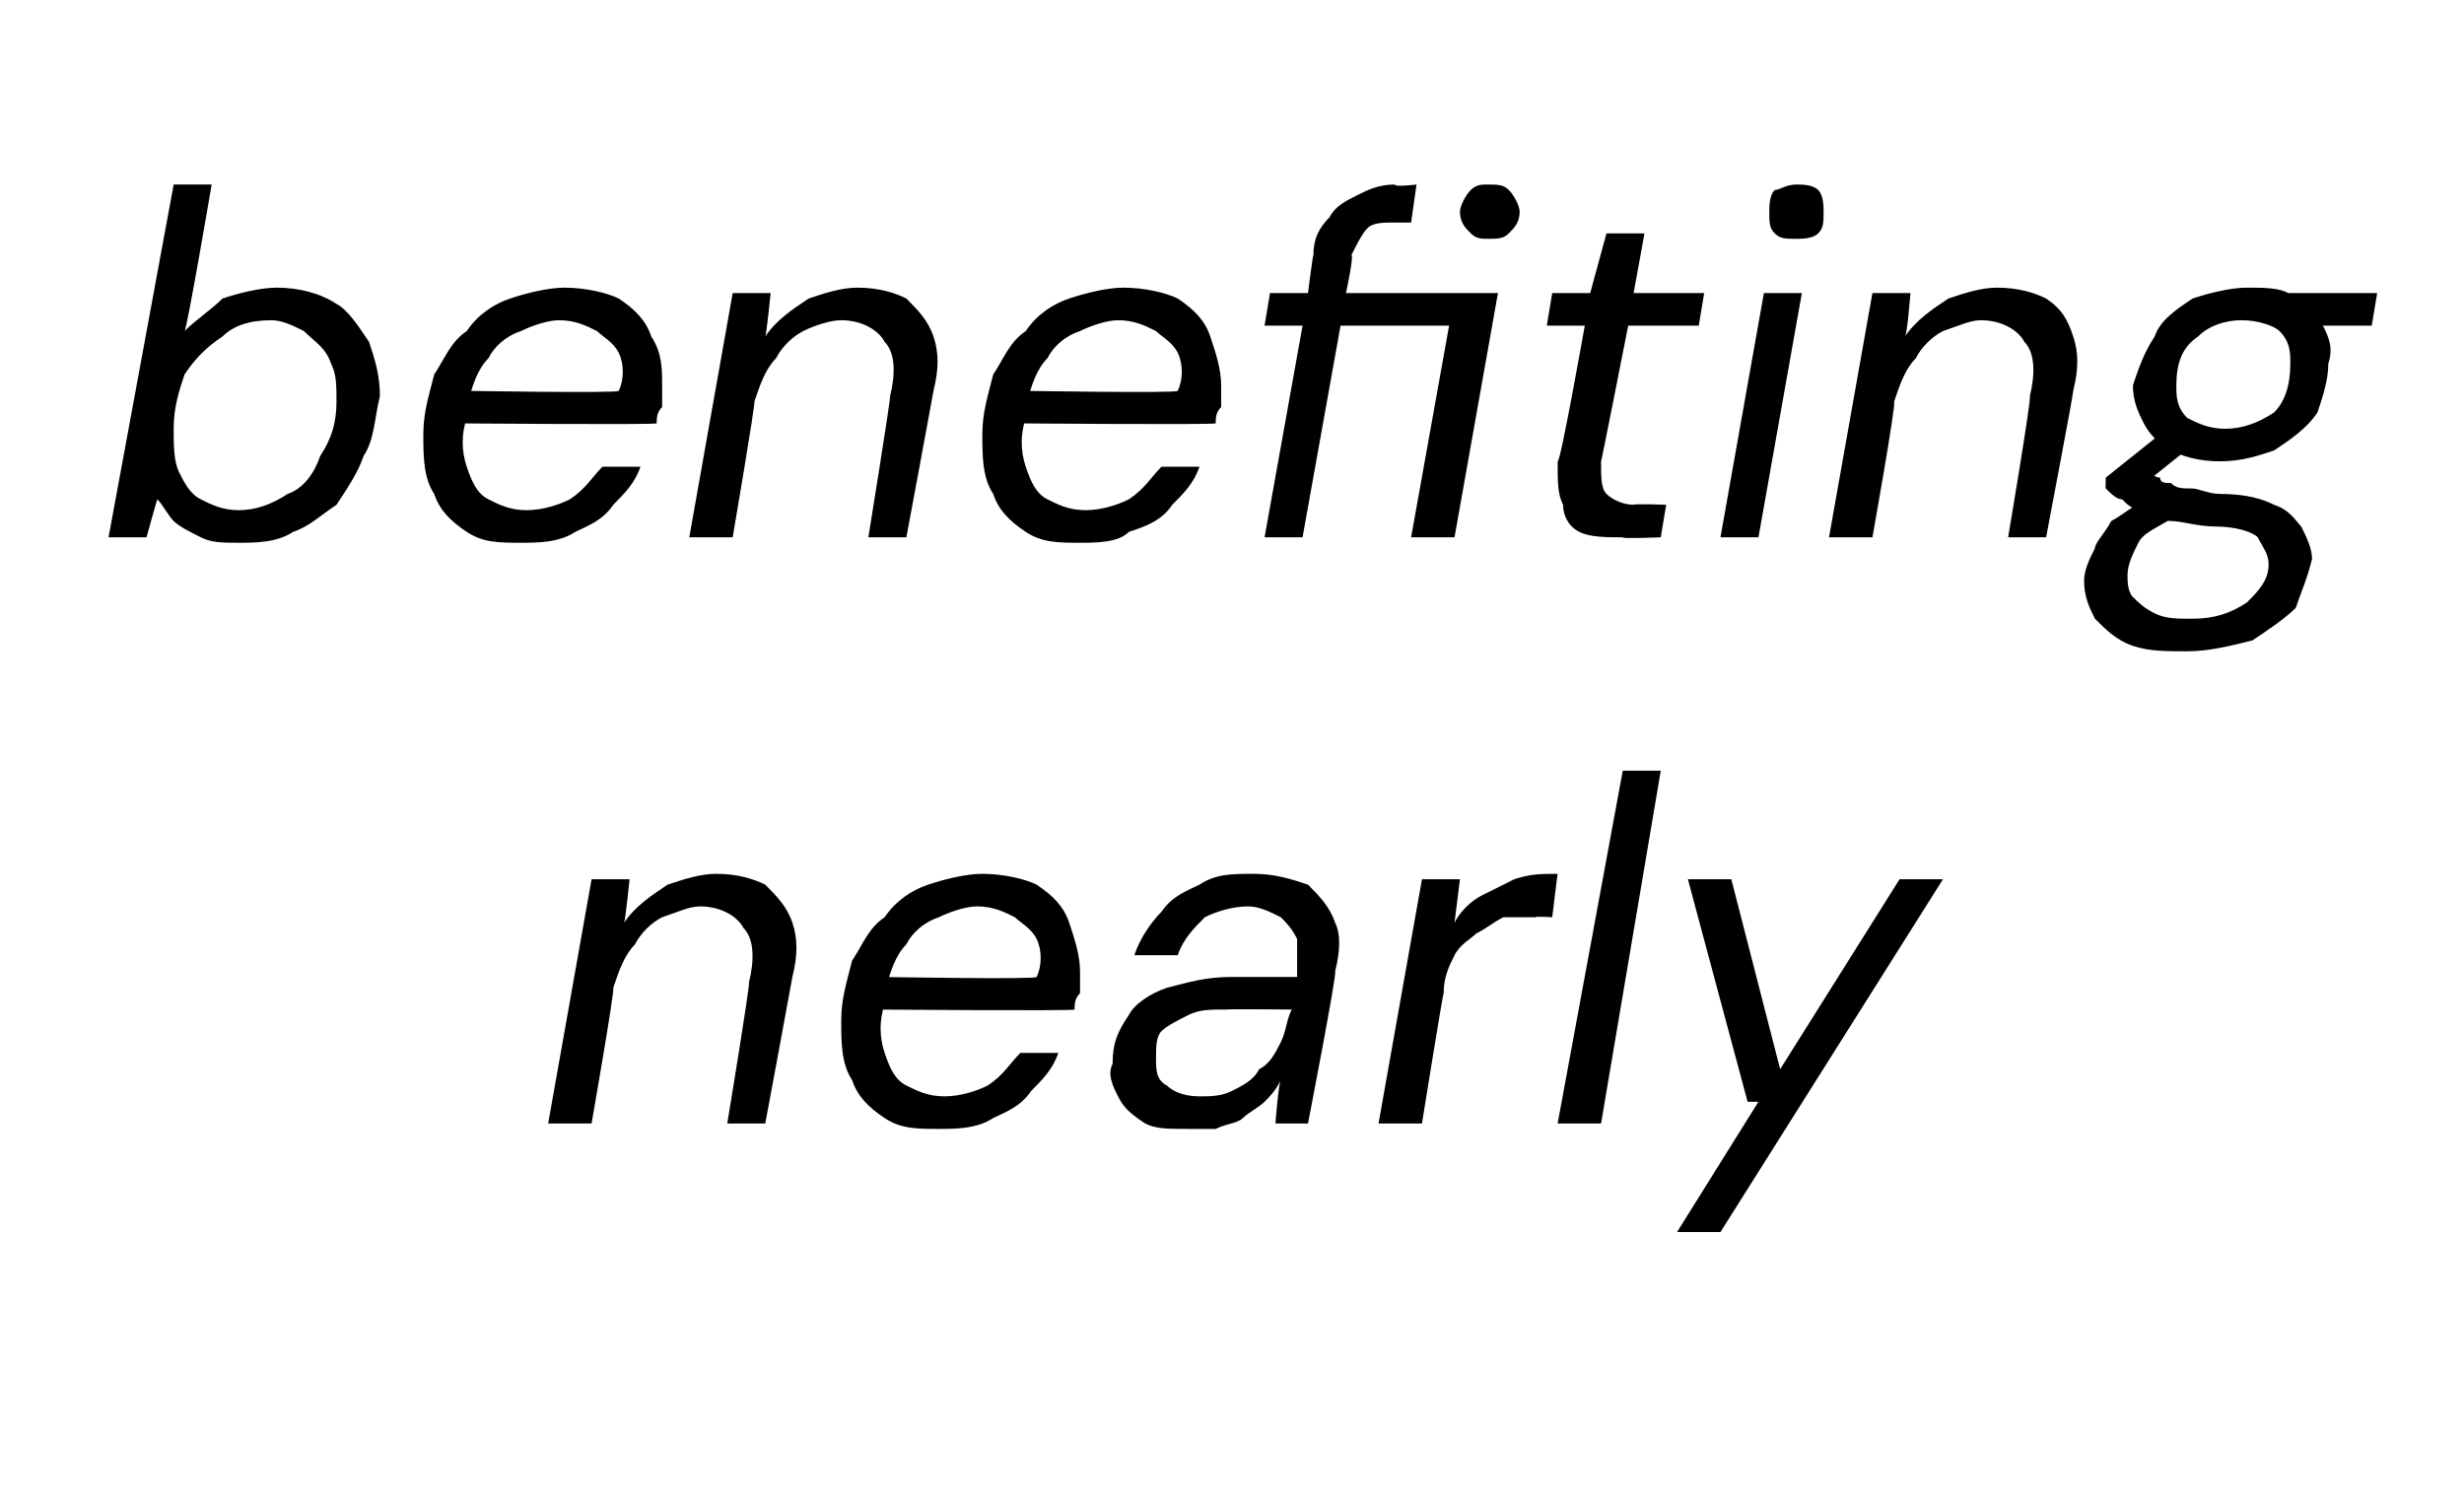 <?xml version="1.0" standalone="no"?><!DOCTYPE svg PUBLIC "-//W3C//DTD SVG 1.1//EN" "http://www.w3.org/Graphics/SVG/1.1/DTD/svg11.dtd"><svg xmlns="http://www.w3.org/2000/svg" version="1.1" width="45.4px" height="27.8px" viewBox="0 -4 45.4 27.8" style="top:-4px">  <desc>benefiting nearly</desc>  <defs/>  <g id="Polygon62708">    <path d="M 10.1 16.7 L 10.9 12.2 L 11.6 12.2 C 11.6 12.2 11.52 12.98 11.5 13 C 11.7 12.7 12 12.5 12.3 12.3 C 12.6 12.2 12.9 12.1 13.2 12.1 C 13.6 12.1 13.9 12.2 14.1 12.3 C 14.3 12.5 14.5 12.7 14.6 13 C 14.7 13.3 14.7 13.6 14.6 14 C 14.6 14.02 14.1 16.7 14.1 16.7 L 13.4 16.7 C 13.4 16.7 13.83 14.1 13.8 14.1 C 13.9 13.7 13.9 13.3 13.7 13.1 C 13.6 12.9 13.3 12.7 12.9 12.7 C 12.7 12.7 12.5 12.8 12.2 12.9 C 12 13 11.8 13.2 11.7 13.4 C 11.5 13.6 11.4 13.9 11.3 14.2 C 11.33 14.24 10.9 16.7 10.9 16.7 L 10.1 16.7 Z M 17.3 16.8 C 16.9 16.8 16.6 16.8 16.3 16.6 C 16 16.4 15.8 16.2 15.7 15.9 C 15.5 15.6 15.5 15.2 15.5 14.8 C 15.5 14.4 15.6 14.1 15.7 13.7 C 15.9 13.4 16 13.1 16.3 12.9 C 16.5 12.6 16.8 12.4 17.1 12.3 C 17.4 12.2 17.8 12.1 18.1 12.1 C 18.5 12.1 18.9 12.2 19.1 12.3 C 19.4 12.5 19.6 12.7 19.7 13 C 19.8 13.3 19.9 13.6 19.9 13.9 C 19.9 14 19.9 14.1 19.9 14.3 C 19.8 14.4 19.8 14.5 19.8 14.6 C 19.78 14.63 16.1 14.6 16.1 14.6 L 16.2 14 C 16.2 14 19.14 14.05 19.1 14 C 19.2 13.8 19.2 13.5 19.1 13.3 C 19 13.1 18.8 13 18.7 12.9 C 18.5 12.8 18.3 12.7 18 12.7 C 17.8 12.7 17.5 12.8 17.3 12.9 C 17 13 16.8 13.2 16.7 13.4 C 16.5 13.6 16.4 13.9 16.3 14.3 C 16.3 14.3 16.3 14.5 16.3 14.5 C 16.2 14.8 16.2 15.1 16.3 15.4 C 16.4 15.7 16.5 15.9 16.7 16 C 16.9 16.1 17.1 16.2 17.4 16.2 C 17.7 16.2 18 16.1 18.2 16 C 18.5 15.8 18.6 15.6 18.8 15.4 C 18.8 15.4 19.5 15.4 19.5 15.4 C 19.4 15.7 19.2 15.9 19 16.1 C 18.8 16.4 18.5 16.5 18.3 16.6 C 18 16.8 17.6 16.8 17.3 16.8 Z M 21.9 16.8 C 21.5 16.8 21.3 16.8 21.1 16.7 C 20.8 16.5 20.7 16.4 20.6 16.2 C 20.5 16 20.4 15.8 20.5 15.6 C 20.5 15.2 20.6 15 20.8 14.7 C 20.9 14.5 21.2 14.3 21.5 14.2 C 21.9 14.1 22.2 14 22.7 14 C 22.7 14 23.9 14 23.9 14 C 23.9 13.7 23.9 13.5 23.9 13.3 C 23.8 13.1 23.7 13 23.6 12.9 C 23.4 12.8 23.2 12.7 23 12.7 C 22.7 12.7 22.4 12.8 22.2 12.9 C 22 13.1 21.8 13.3 21.7 13.6 C 21.7 13.6 20.9 13.6 20.9 13.6 C 21 13.3 21.2 13 21.4 12.8 C 21.6 12.5 21.9 12.4 22.1 12.3 C 22.4 12.1 22.7 12.1 23.1 12.1 C 23.5 12.1 23.8 12.2 24.1 12.3 C 24.3 12.5 24.5 12.7 24.6 13 C 24.7 13.2 24.7 13.5 24.6 13.9 C 24.64 13.92 24.1 16.7 24.1 16.7 L 23.5 16.7 C 23.5 16.7 23.56 15.93 23.6 15.9 C 23.5 16.1 23.4 16.2 23.3 16.3 C 23.2 16.4 23 16.5 22.9 16.6 C 22.8 16.7 22.6 16.7 22.4 16.8 C 22.3 16.8 22.1 16.8 21.9 16.8 Z M 22.1 16.2 C 22.3 16.2 22.5 16.2 22.7 16.1 C 22.9 16 23.1 15.9 23.2 15.7 C 23.4 15.6 23.5 15.4 23.6 15.2 C 23.7 15 23.7 14.8 23.8 14.6 C 23.76 14.62 23.8 14.6 23.8 14.6 C 23.8 14.6 22.63 14.59 22.6 14.6 C 22.3 14.6 22.1 14.6 21.9 14.7 C 21.7 14.8 21.5 14.9 21.4 15 C 21.3 15.1 21.3 15.3 21.3 15.5 C 21.3 15.7 21.3 15.9 21.5 16 C 21.6 16.1 21.8 16.2 22.1 16.2 Z M 25.4 16.7 L 26.2 12.2 L 26.9 12.2 C 26.9 12.2 26.8 13 26.8 13 C 26.9 12.8 27.1 12.6 27.3 12.5 C 27.5 12.4 27.7 12.3 27.9 12.2 C 28.2 12.1 28.4 12.1 28.7 12.1 C 28.7 12.08 28.6 12.9 28.6 12.9 C 28.6 12.9 28.29 12.88 28.3 12.9 C 28.1 12.9 27.9 12.9 27.7 12.9 C 27.5 13 27.4 13.1 27.2 13.2 C 27.1 13.3 26.9 13.4 26.8 13.6 C 26.7 13.8 26.6 14 26.6 14.3 C 26.59 14.27 26.2 16.7 26.2 16.7 L 25.4 16.7 Z M 28.7 16.7 L 29.9 10.2 L 30.6 10.2 L 29.5 16.7 L 28.7 16.7 Z M 30.9 18.7 L 32.4 16.3 L 32.2 16.3 L 31.1 12.2 L 31.9 12.2 L 32.8 15.7 L 35 12.2 L 35.8 12.2 L 31.7 18.7 L 30.9 18.7 Z " stroke="none" fill="#000"/>  </g>  <g id="Polygon62707">    <path d="M 4.4 6 C 4.1 6 3.9 6 3.7 5.9 C 3.5 5.8 3.3 5.7 3.2 5.6 C 3.1 5.5 3 5.3 2.9 5.2 C 2.9 5.17 2.7 5.9 2.7 5.9 L 2 5.9 L 3.2 -0.6 L 3.9 -0.6 C 3.9 -0.6 3.44 2.1 3.4 2.1 C 3.6 1.9 3.9 1.7 4.1 1.5 C 4.4 1.4 4.8 1.3 5.1 1.3 C 5.5 1.3 5.9 1.4 6.2 1.6 C 6.4 1.7 6.6 2 6.8 2.3 C 6.9 2.6 7 2.9 7 3.3 C 6.9 3.7 6.9 4.1 6.7 4.4 C 6.6 4.7 6.4 5 6.2 5.3 C 5.9 5.5 5.7 5.7 5.4 5.8 C 5.1 6 4.7 6 4.4 6 Z M 4.4 5.4 C 4.7 5.4 5 5.3 5.3 5.1 C 5.6 5 5.8 4.7 5.9 4.4 C 6.1 4.1 6.2 3.8 6.2 3.4 C 6.2 3.1 6.2 2.9 6.1 2.7 C 6 2.4 5.8 2.3 5.6 2.1 C 5.4 2 5.2 1.9 5 1.9 C 4.6 1.9 4.3 2 4.1 2.2 C 3.8 2.4 3.6 2.6 3.4 2.9 C 3.3 3.2 3.2 3.5 3.2 3.9 C 3.2 4.2 3.2 4.5 3.3 4.7 C 3.4 4.9 3.5 5.1 3.7 5.2 C 3.9 5.3 4.1 5.4 4.4 5.4 Z M 9.6 6 C 9.2 6 8.9 6 8.6 5.8 C 8.3 5.6 8.1 5.4 8 5.1 C 7.8 4.8 7.8 4.4 7.8 4 C 7.8 3.6 7.9 3.3 8 2.9 C 8.2 2.6 8.3 2.3 8.6 2.1 C 8.8 1.8 9.1 1.6 9.4 1.5 C 9.7 1.4 10.1 1.3 10.4 1.3 C 10.8 1.3 11.2 1.4 11.4 1.5 C 11.7 1.7 11.9 1.9 12 2.2 C 12.2 2.5 12.2 2.8 12.2 3.1 C 12.2 3.2 12.2 3.3 12.2 3.5 C 12.1 3.6 12.1 3.7 12.1 3.8 C 12.08 3.83 8.4 3.8 8.4 3.8 L 8.5 3.2 C 8.5 3.2 11.44 3.25 11.4 3.2 C 11.5 3 11.5 2.7 11.4 2.5 C 11.3 2.3 11.1 2.2 11 2.1 C 10.8 2 10.6 1.9 10.3 1.9 C 10.1 1.9 9.8 2 9.6 2.1 C 9.3 2.2 9.1 2.4 9 2.6 C 8.8 2.8 8.7 3.1 8.6 3.5 C 8.6 3.5 8.6 3.7 8.6 3.7 C 8.5 4 8.5 4.3 8.6 4.6 C 8.7 4.9 8.8 5.1 9 5.2 C 9.2 5.3 9.4 5.4 9.7 5.4 C 10 5.4 10.3 5.3 10.5 5.2 C 10.8 5 10.9 4.8 11.1 4.6 C 11.1 4.6 11.8 4.6 11.8 4.6 C 11.7 4.9 11.5 5.1 11.3 5.3 C 11.1 5.6 10.8 5.7 10.6 5.8 C 10.3 6 9.9 6 9.6 6 Z M 12.7 5.9 L 13.5 1.4 L 14.2 1.4 C 14.2 1.4 14.12 2.18 14.1 2.2 C 14.3 1.9 14.6 1.7 14.9 1.5 C 15.2 1.4 15.5 1.3 15.8 1.3 C 16.2 1.3 16.5 1.4 16.7 1.5 C 16.9 1.7 17.1 1.9 17.2 2.2 C 17.3 2.5 17.3 2.8 17.2 3.2 C 17.2 3.22 16.7 5.9 16.7 5.9 L 16 5.9 C 16 5.9 16.42 3.3 16.4 3.3 C 16.5 2.9 16.5 2.5 16.3 2.3 C 16.2 2.1 15.9 1.9 15.5 1.9 C 15.3 1.9 15 2 14.8 2.1 C 14.6 2.2 14.4 2.4 14.3 2.6 C 14.1 2.8 14 3.1 13.9 3.4 C 13.92 3.44 13.5 5.9 13.5 5.9 L 12.7 5.9 Z M 19.9 6 C 19.5 6 19.2 6 18.9 5.8 C 18.6 5.6 18.4 5.4 18.3 5.1 C 18.1 4.8 18.1 4.4 18.1 4 C 18.1 3.6 18.2 3.3 18.3 2.9 C 18.5 2.6 18.6 2.3 18.9 2.1 C 19.1 1.8 19.4 1.6 19.7 1.5 C 20 1.4 20.4 1.3 20.7 1.3 C 21.1 1.3 21.5 1.4 21.7 1.5 C 22 1.7 22.2 1.9 22.3 2.2 C 22.4 2.5 22.5 2.8 22.5 3.1 C 22.5 3.2 22.5 3.3 22.5 3.5 C 22.4 3.6 22.4 3.7 22.4 3.8 C 22.37 3.83 18.7 3.8 18.7 3.8 L 18.8 3.2 C 18.8 3.2 21.73 3.25 21.7 3.2 C 21.8 3 21.8 2.7 21.7 2.5 C 21.6 2.3 21.4 2.2 21.3 2.1 C 21.1 2 20.9 1.9 20.6 1.9 C 20.4 1.9 20.1 2 19.9 2.1 C 19.6 2.2 19.4 2.4 19.3 2.6 C 19.1 2.8 19 3.1 18.9 3.5 C 18.9 3.5 18.9 3.7 18.9 3.7 C 18.8 4 18.8 4.3 18.9 4.6 C 19 4.9 19.1 5.1 19.3 5.2 C 19.5 5.3 19.7 5.4 20 5.4 C 20.3 5.4 20.6 5.3 20.8 5.2 C 21.1 5 21.2 4.8 21.4 4.6 C 21.4 4.6 22.1 4.6 22.1 4.6 C 22 4.9 21.8 5.1 21.6 5.3 C 21.4 5.6 21.1 5.7 20.8 5.8 C 20.6 6 20.2 6 19.9 6 Z M 23.3 5.9 L 24 2 L 23.3 2 L 23.4 1.4 L 24.1 1.4 C 24.1 1.4 24.19 0.69 24.2 0.7 C 24.2 0.4 24.3 0.2 24.5 0 C 24.6 -0.2 24.8 -0.3 25 -0.4 C 25.2 -0.5 25.4 -0.6 25.7 -0.6 C 25.69 -0.55 26.1 -0.6 26.1 -0.6 L 26 0.1 C 26 0.1 25.69 0.1 25.7 0.1 C 25.5 0.1 25.3 0.1 25.2 0.2 C 25.1 0.3 25 0.5 24.9 0.7 C 24.95 0.71 24.8 1.4 24.8 1.4 L 27.6 1.4 L 26.8 5.9 L 26 5.9 L 26.7 2 L 24.7 2 L 24 5.9 L 23.3 5.9 Z M 27.4 0.4 C 27.3 0.4 27.2 0.4 27.1 0.3 C 27 0.2 26.9 0.1 26.9 -0.1 C 26.9 -0.2 27 -0.4 27.1 -0.5 C 27.2 -0.6 27.3 -0.6 27.4 -0.6 C 27.6 -0.6 27.7 -0.6 27.8 -0.5 C 27.9 -0.4 28 -0.2 28 -0.1 C 28 0.1 27.9 0.2 27.8 0.3 C 27.7 0.4 27.6 0.4 27.4 0.4 Z M 29.9 5.9 C 29.6 5.9 29.3 5.9 29.1 5.8 C 28.9 5.7 28.8 5.5 28.8 5.3 C 28.7 5.1 28.7 4.9 28.7 4.5 C 28.75 4.54 29.2 2 29.2 2 L 28.5 2 L 28.6 1.4 L 29.3 1.4 L 29.6 0.3 L 30.3 0.3 L 30.1 1.4 L 31.4 1.4 L 31.3 2 L 30 2 C 30 2 29.5 4.54 29.5 4.5 C 29.5 4.8 29.5 5 29.6 5.1 C 29.7 5.2 29.9 5.3 30.1 5.3 C 30.12 5.28 30.7 5.3 30.7 5.3 L 30.6 5.9 C 30.6 5.9 29.87 5.93 29.9 5.9 Z M 31.7 5.9 L 32.5 1.4 L 33.2 1.4 L 32.4 5.9 L 31.7 5.9 Z M 33.1 0.4 C 32.9 0.4 32.8 0.4 32.7 0.3 C 32.6 0.2 32.6 0.1 32.6 -0.1 C 32.6 -0.2 32.6 -0.4 32.7 -0.5 C 32.8 -0.5 32.9 -0.6 33.1 -0.6 C 33.2 -0.6 33.4 -0.6 33.5 -0.5 C 33.6 -0.4 33.6 -0.2 33.6 -0.1 C 33.6 0.1 33.6 0.2 33.5 0.3 C 33.4 0.4 33.2 0.4 33.1 0.4 Z M 33.7 5.9 L 34.5 1.4 L 35.2 1.4 C 35.2 1.4 35.14 2.18 35.1 2.2 C 35.3 1.9 35.6 1.7 35.9 1.5 C 36.2 1.4 36.5 1.3 36.8 1.3 C 37.2 1.3 37.5 1.4 37.7 1.5 C 38 1.7 38.1 1.9 38.2 2.2 C 38.3 2.5 38.3 2.8 38.2 3.2 C 38.21 3.22 37.7 5.9 37.7 5.9 L 37 5.9 C 37 5.9 37.44 3.3 37.4 3.3 C 37.5 2.9 37.5 2.5 37.3 2.3 C 37.2 2.1 36.9 1.9 36.5 1.9 C 36.3 1.9 36.1 2 35.8 2.1 C 35.6 2.2 35.4 2.4 35.3 2.6 C 35.1 2.8 35 3.1 34.9 3.4 C 34.94 3.44 34.5 5.9 34.5 5.9 L 33.7 5.9 Z M 40.3 8 C 39.9 8 39.6 8 39.3 7.9 C 39 7.8 38.8 7.6 38.6 7.4 C 38.5 7.2 38.4 7 38.4 6.7 C 38.4 6.5 38.5 6.3 38.6 6.1 C 38.6 6 38.8 5.8 38.9 5.6 C 39.1 5.5 39.3 5.3 39.6 5.2 C 39.6 5.2 40.1 5.5 40.1 5.5 C 39.8 5.7 39.5 5.8 39.4 6 C 39.3 6.2 39.2 6.4 39.2 6.6 C 39.2 6.7 39.2 6.9 39.3 7 C 39.4 7.1 39.5 7.2 39.7 7.3 C 39.9 7.4 40.1 7.4 40.4 7.4 C 40.8 7.4 41.1 7.3 41.4 7.1 C 41.6 6.9 41.8 6.7 41.8 6.4 C 41.8 6.2 41.7 6.1 41.6 5.9 C 41.5 5.8 41.2 5.7 40.8 5.7 C 40.5 5.7 40.2 5.6 40 5.6 C 39.8 5.6 39.6 5.5 39.5 5.4 C 39.3 5.4 39.2 5.3 39.1 5.2 C 39 5.2 38.9 5.1 38.8 5 C 38.79 5.01 38.8 4.8 38.8 4.8 L 39.8 4 L 40.4 4.2 L 39.4 5 C 39.4 5 39.55 4.65 39.5 4.6 C 39.6 4.7 39.7 4.8 39.8 4.8 C 39.8 4.9 39.9 4.9 40 4.9 C 40.1 5 40.2 5 40.4 5 C 40.5 5 40.7 5.1 40.9 5.1 C 41.4 5.1 41.7 5.2 41.9 5.3 C 42.2 5.4 42.3 5.6 42.4 5.7 C 42.5 5.9 42.6 6.1 42.6 6.3 C 42.5 6.7 42.4 6.9 42.3 7.2 C 42.1 7.4 41.8 7.6 41.5 7.8 C 41.1 7.9 40.7 8 40.3 8 Z M 40.9 4.5 C 40.5 4.5 40.2 4.4 40 4.3 C 39.8 4.2 39.6 4 39.5 3.8 C 39.4 3.6 39.3 3.4 39.3 3.1 C 39.4 2.8 39.5 2.5 39.7 2.2 C 39.8 1.9 40.1 1.7 40.4 1.5 C 40.7 1.4 41.1 1.3 41.4 1.3 C 41.8 1.3 42.1 1.3 42.3 1.5 C 42.5 1.6 42.7 1.8 42.8 2 C 42.9 2.2 43 2.4 42.9 2.7 C 42.9 3 42.8 3.3 42.7 3.6 C 42.5 3.9 42.2 4.1 41.9 4.3 C 41.6 4.4 41.3 4.5 40.9 4.5 Z M 41 3.9 C 41.3 3.9 41.6 3.8 41.9 3.6 C 42.1 3.4 42.2 3.1 42.2 2.7 C 42.2 2.5 42.2 2.3 42 2.1 C 41.9 2 41.6 1.9 41.3 1.9 C 41 1.9 40.7 2 40.5 2.2 C 40.2 2.4 40.1 2.7 40.1 3.1 C 40.1 3.3 40.1 3.5 40.3 3.7 C 40.5 3.8 40.7 3.9 41 3.9 Z M 42 2 L 41.9 1.4 L 43.8 1.4 L 43.7 2 L 42 2 Z " stroke="none" fill="#000"/>  </g></svg>
